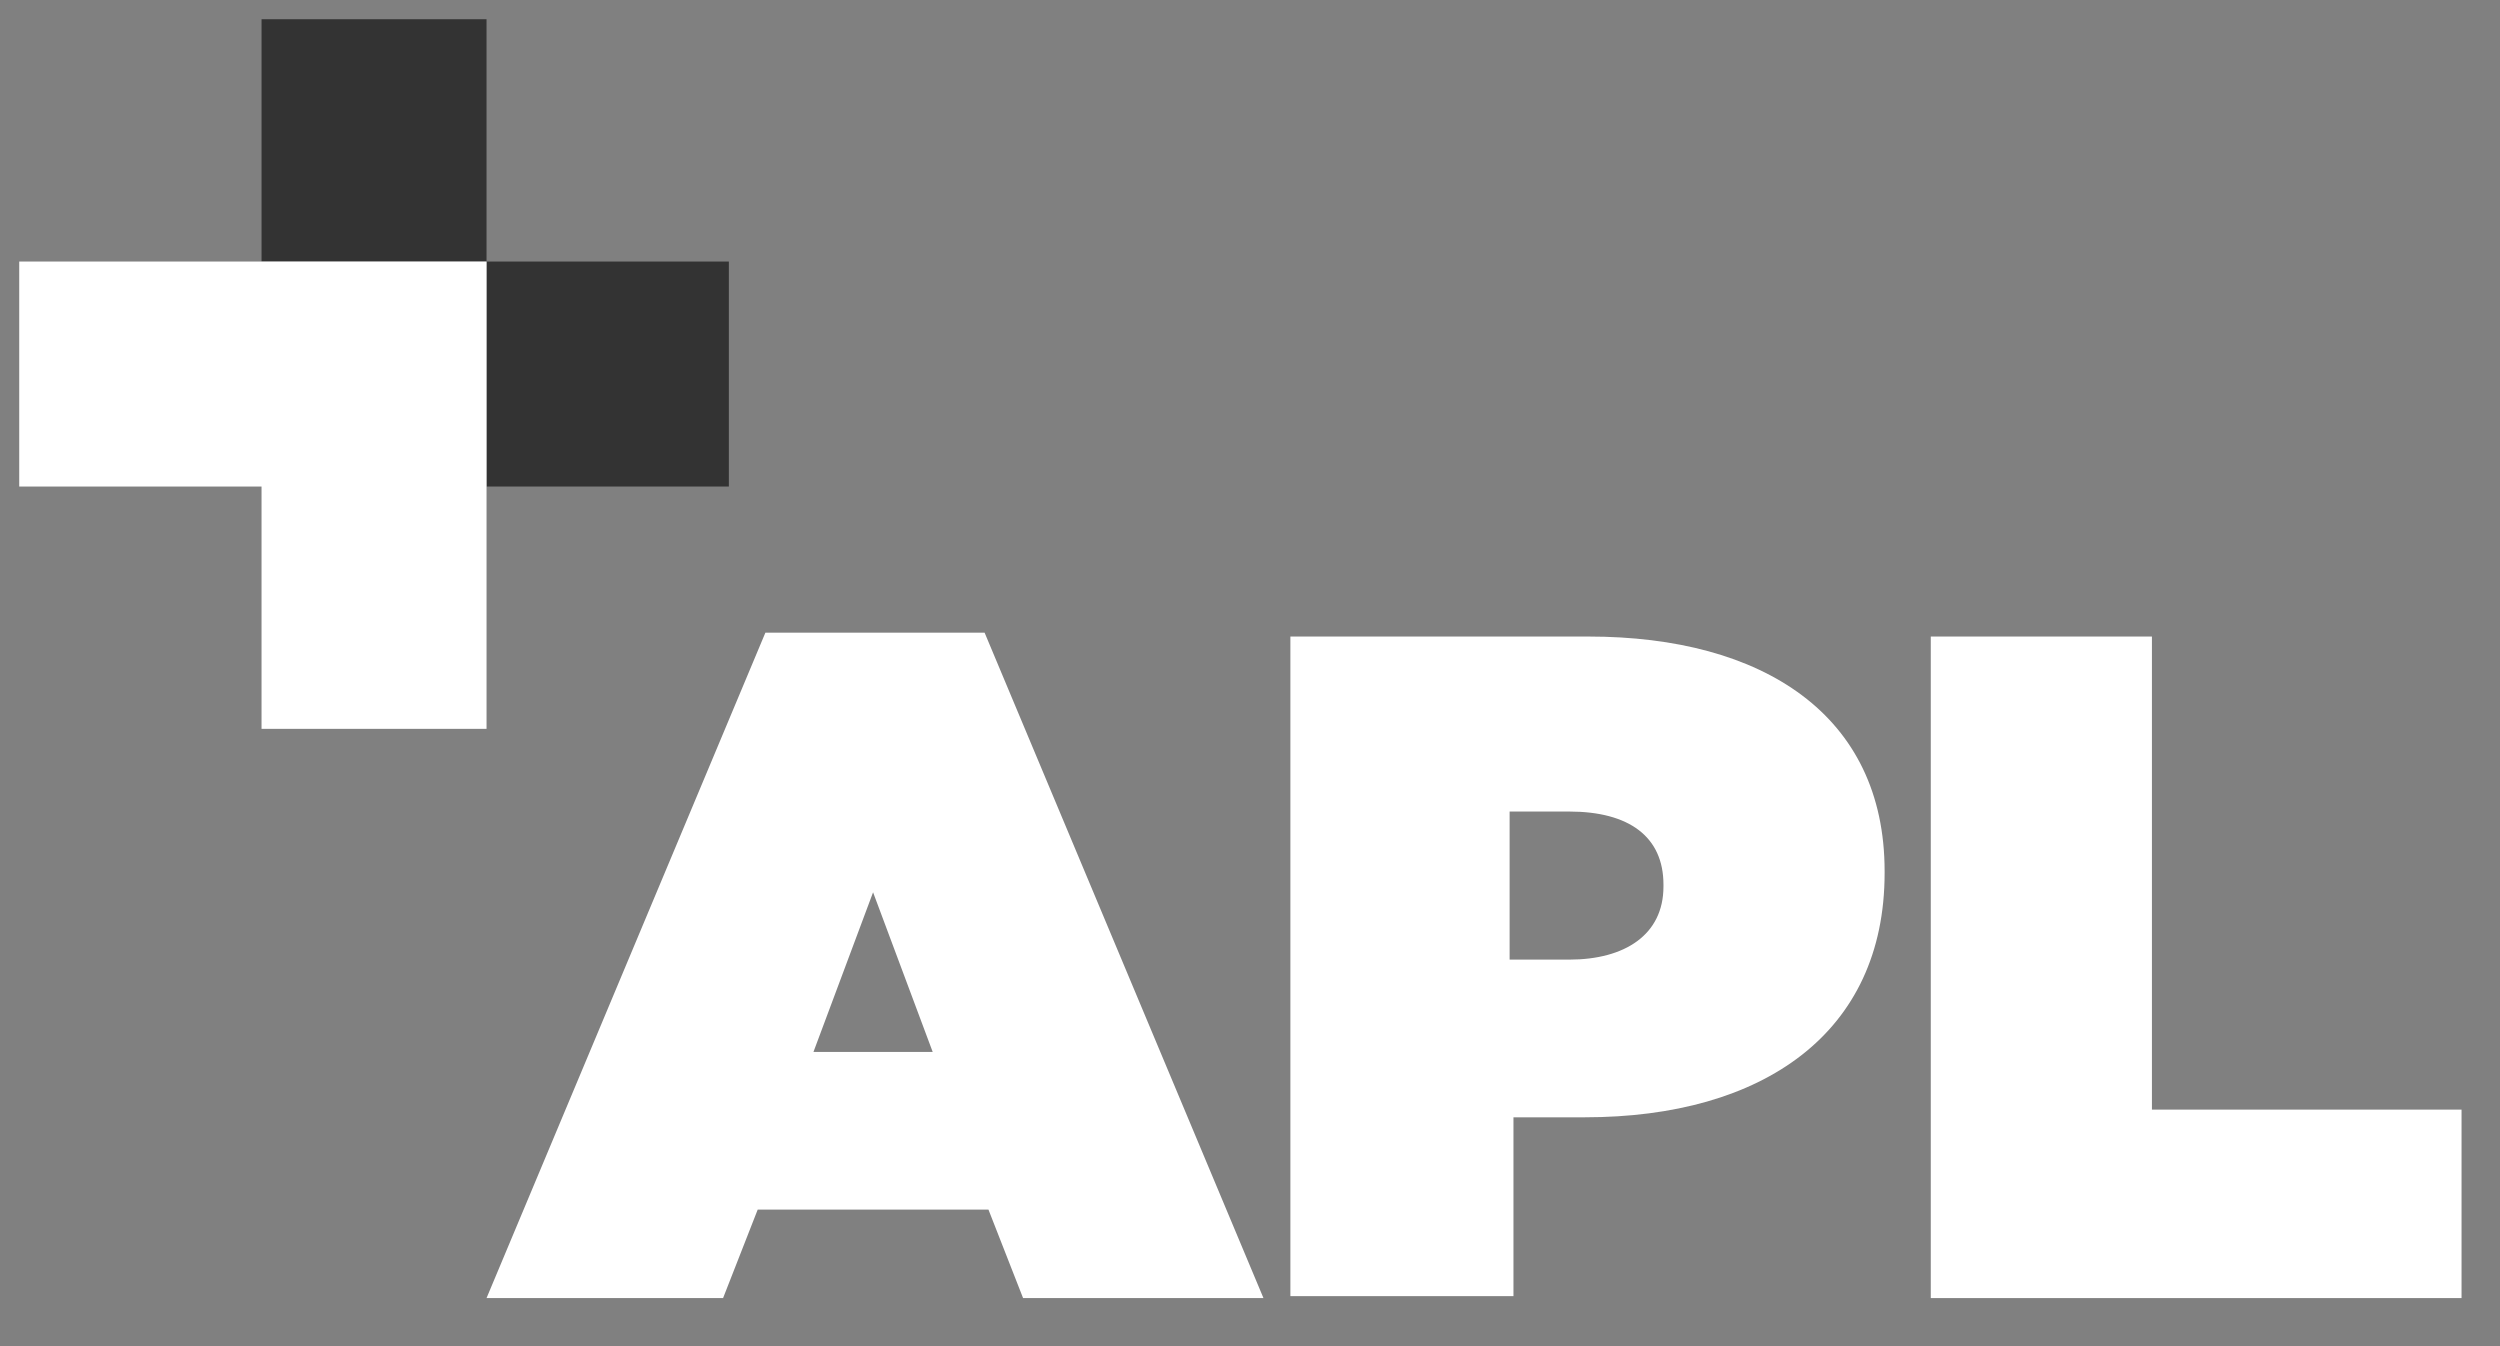 <?xml version="1.0" encoding="utf-8"?>
<!-- Generator: Adobe Illustrator 21.0.2, SVG Export Plug-In . SVG Version: 6.00 Build 0)  -->
<svg version="1.1" xmlns="http://www.w3.org/2000/svg" xmlns:xlink="http://www.w3.org/1999/xlink" x="0px" y="0px"
	 viewBox="0 0 130 70" style="enable-background:new 0 0 130 70;" xml:space="preserve">
<rect x="0" y="0" width="130" height="70" fill="#808080" stroke="none"/>
<style type="text/css">
	.st0{display:none;}
	.st1{display:inline;fill:#9C9C9C;}
	.st2{fill:#FFFFFF;}
	.st3{fill:#016A94;}
	.st4{fill:#047DB2;}
	.st5{fill:#30AAD7;}
	.st6{fill:#2DC3E8;}
	.st7{fill:#87D6F8;}
	.st8{fill:url(#SVGID_1_);}
	.st9{fill:url(#SVGID_2_);}
	.st10{fill:url(#SVGID_3_);}
	.st11{fill:#00345B;}
	.st12{fill:#333333;}
	.st13{fill:#E2056F;}
	.st14{fill:#F89C2A;}
	.st15{fill:#9D3D95;}
	.st16{fill:#00B2DB;}
	.st17{fill:#81C241;}
</style>
<g id="Bg" class="st0">
	<rect x="-3104.2" y="-608.1" class="st1" width="5092.5" height="1323.2"/>
</g>
<g id="Concord">
</g>
<g id="Alberta">
	<g>
		<g>
			<path class="st2" d="M39.8,32.9h11.4l14.5,34.6H53.2l-1.8-4.6h-12l-1.8,4.6H25.3L39.8,32.9z M48.5,54.7l-3.1-8.3l-3.1,8.3H48.5z"
				/>
			<path class="st2" d="M67.1,33.1h15.5c9.1,0,15.4,4.1,15.4,12.2v0.1c0,8.3-6.3,12.7-15.6,12.7h-3.7v9.3H67.1V33.1z M81.6,49.9
				c2.9,0,4.9-1.3,4.9-3.8v-0.1c0-2.5-1.8-3.8-4.9-3.8h-3.1v7.7H81.6z"/>
			<path class="st2" d="M100.4,33.1h11.5v24.6H128v9.8h-27.6V33.1z"/>
		</g>
		<g>
			<rect x="13.6" y="1" class="st12" width="11.7" height="12.6"/>
			<rect x="25.3" y="13.6" class="st12" width="12.6" height="11.7"/>
			<polygon class="st2" points="1,13.6 1,25.3 13.6,25.3 13.6,37.9 25.3,37.9 25.3,25.3 25.3,13.6 			"/>
		</g>
	</g>
</g>
<g id="Levis">
</g>
<g id="EQUS">
</g>
<g id="APOS">
</g>
<g id="Ameri-Cana">
</g>
<g id="Layer_9">
</g>
<g id="Power_Entry">
</g>
</svg>
